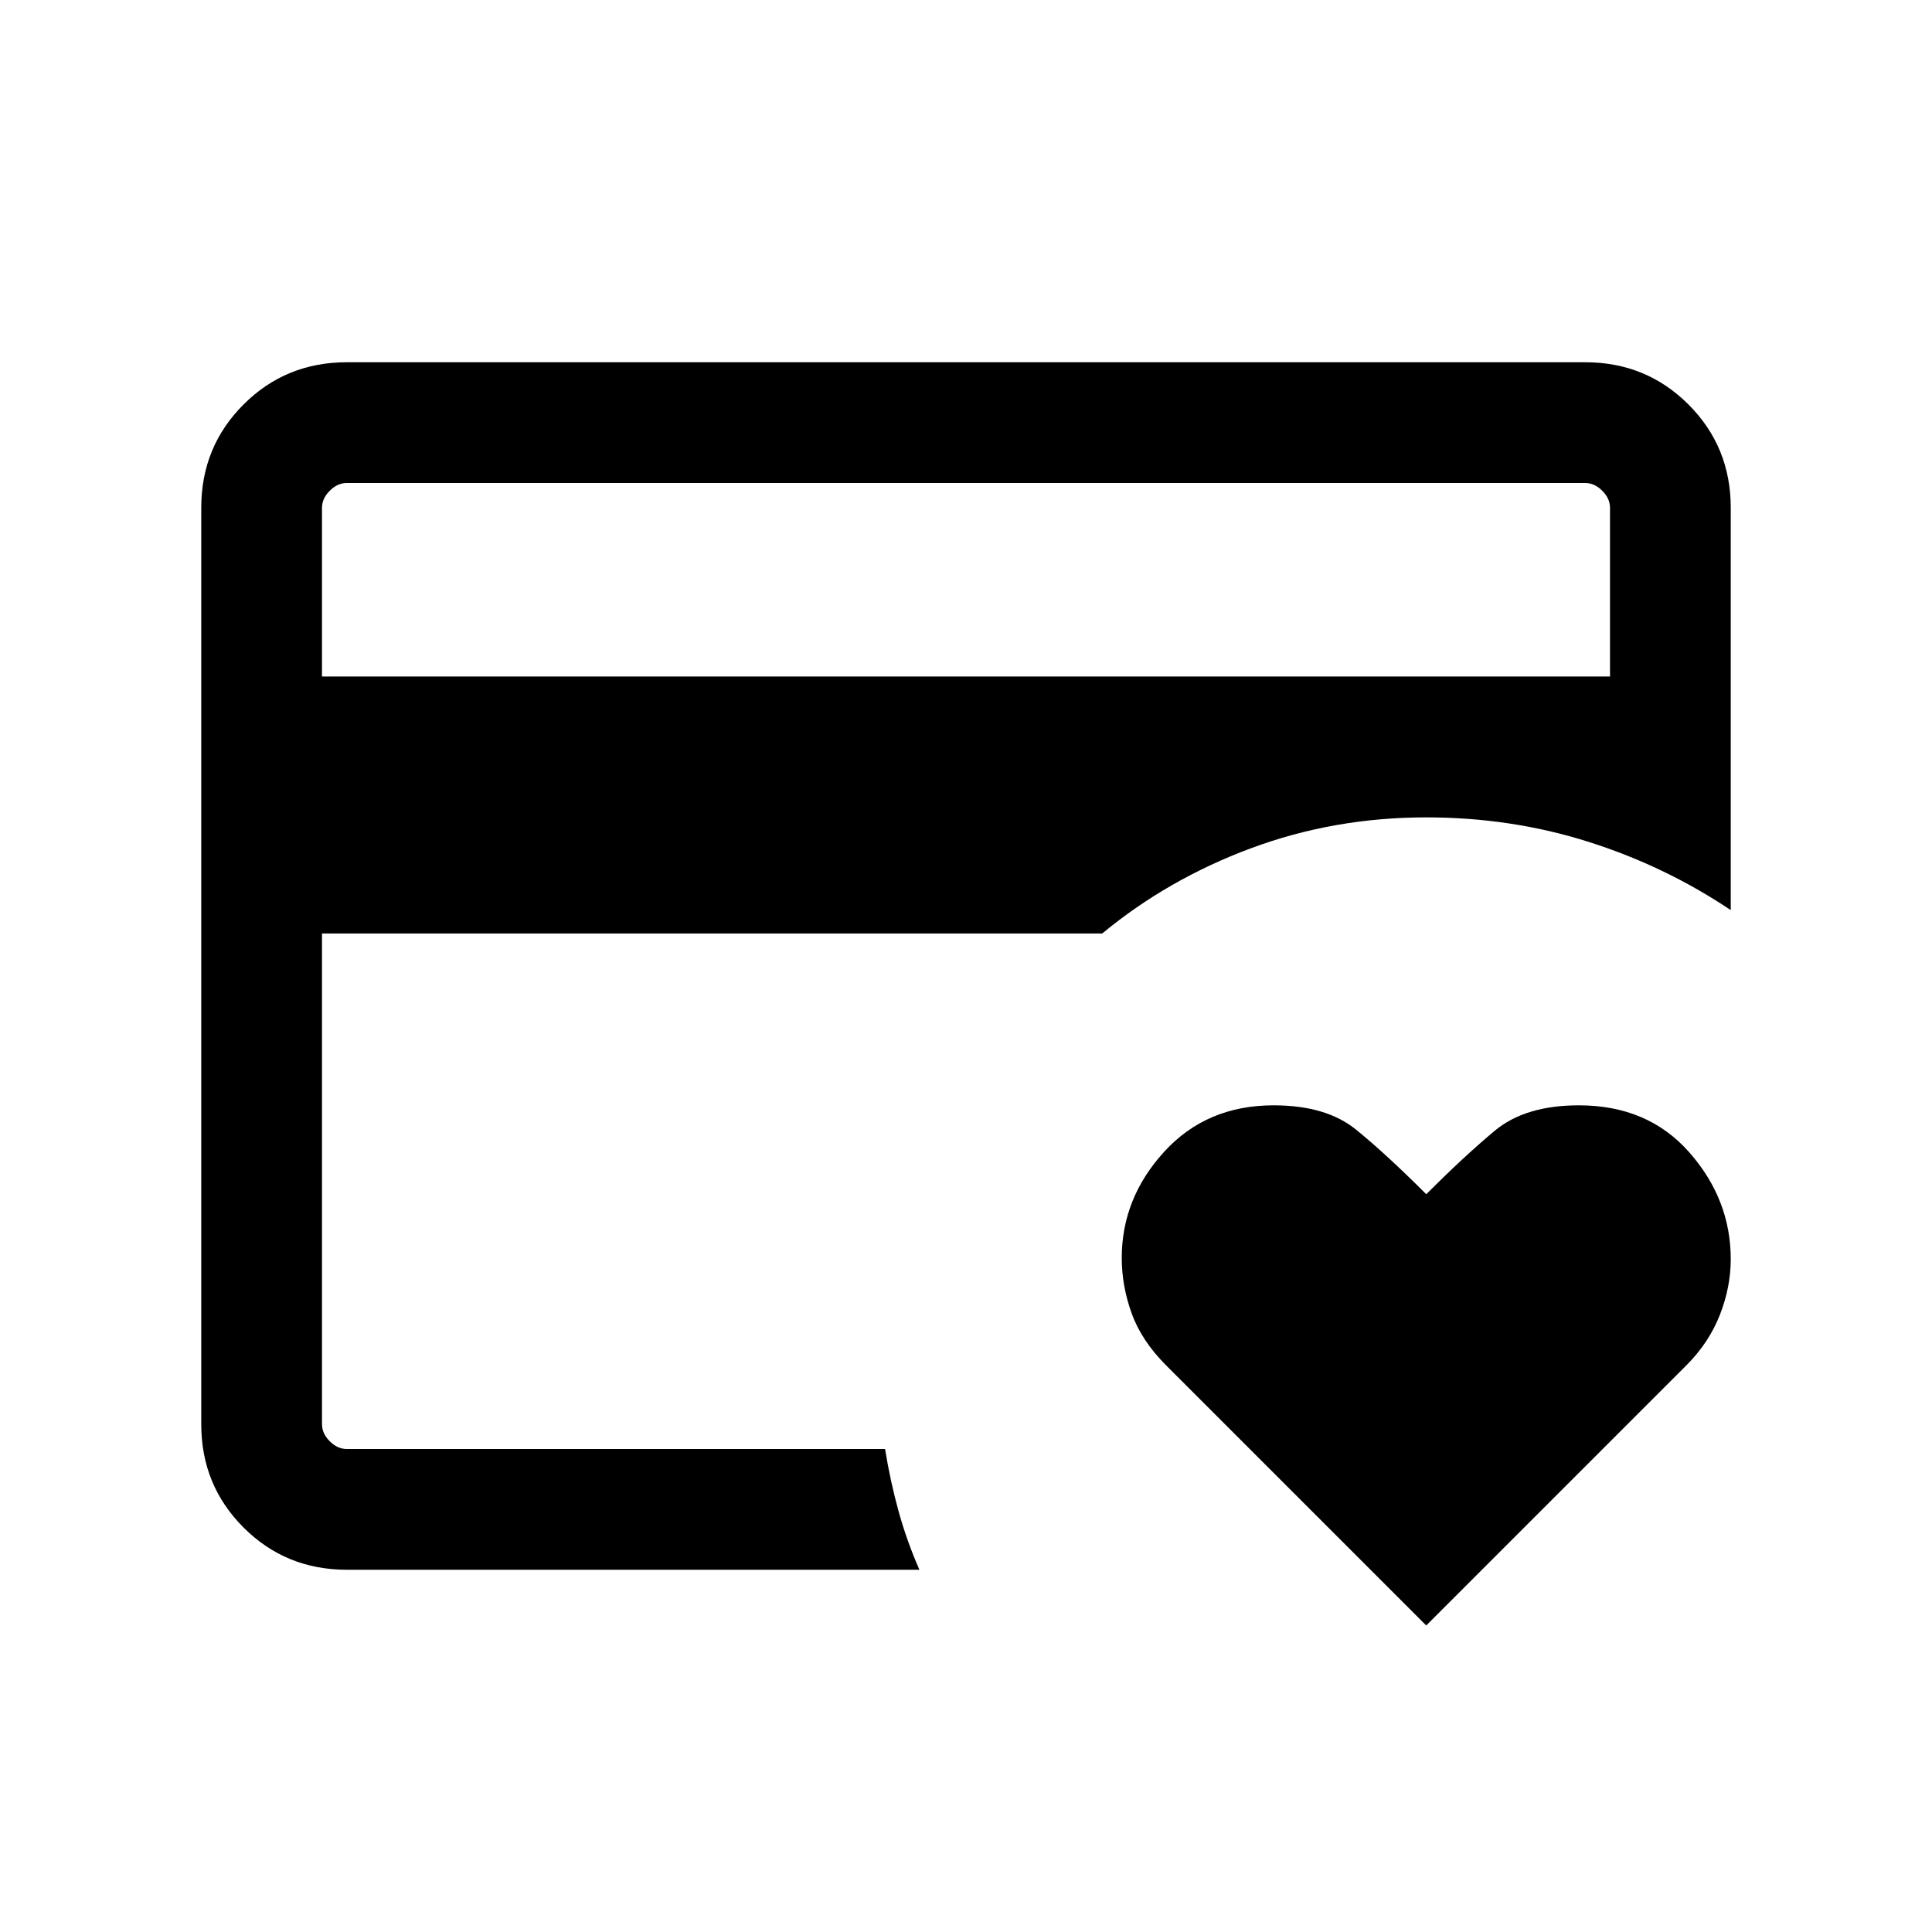 <svg xmlns="http://www.w3.org/2000/svg" height="24px" viewBox="0 -960 960 960" width="24px" fill="#000000"><path d="M160-240v-313.85 16.08V-720v480Zm548.69 87.69L579.46-281.54q-12.23-12.23-17.15-25.88-4.92-13.66-4.92-27.5 0-29.69 21.07-52.77 21.08-23.08 54.39-23.08 26.07 0 40.92 12.04 14.84 12.04 34.92 32.12 18.85-18.85 34-31.5 15.16-12.66 41.85-12.66 34.3 0 54.88 23.39Q860-364 860-334.31q0 13.85-5.42 27.69-5.43 13.85-16.66 25.08L708.69-152.31ZM160-623.84h640v-83.85q0-4.62-3.85-8.46-3.84-3.85-8.46-3.85H172.31q-4.62 0-8.46 3.85-3.85 3.84-3.85 8.46v83.85ZM456.85-180H172.31Q142-180 121-201q-21-21-21-51.31v-455.38Q100-738 121-759q21-21 51.31-21h615.38Q818-780 839-759q21 21 21 51.31v199.92q-32.69-21.92-70.92-34-38.23-12.08-80.39-12.08-45.84 0-87.11 15.35-41.27 15.35-73.89 42.34H160v243.85q0 4.62 3.85 8.46 3.84 3.85 8.46 3.85h267.46q2.61 16 6.69 30.81 4.08 14.8 10.39 29.19Z"/></svg>